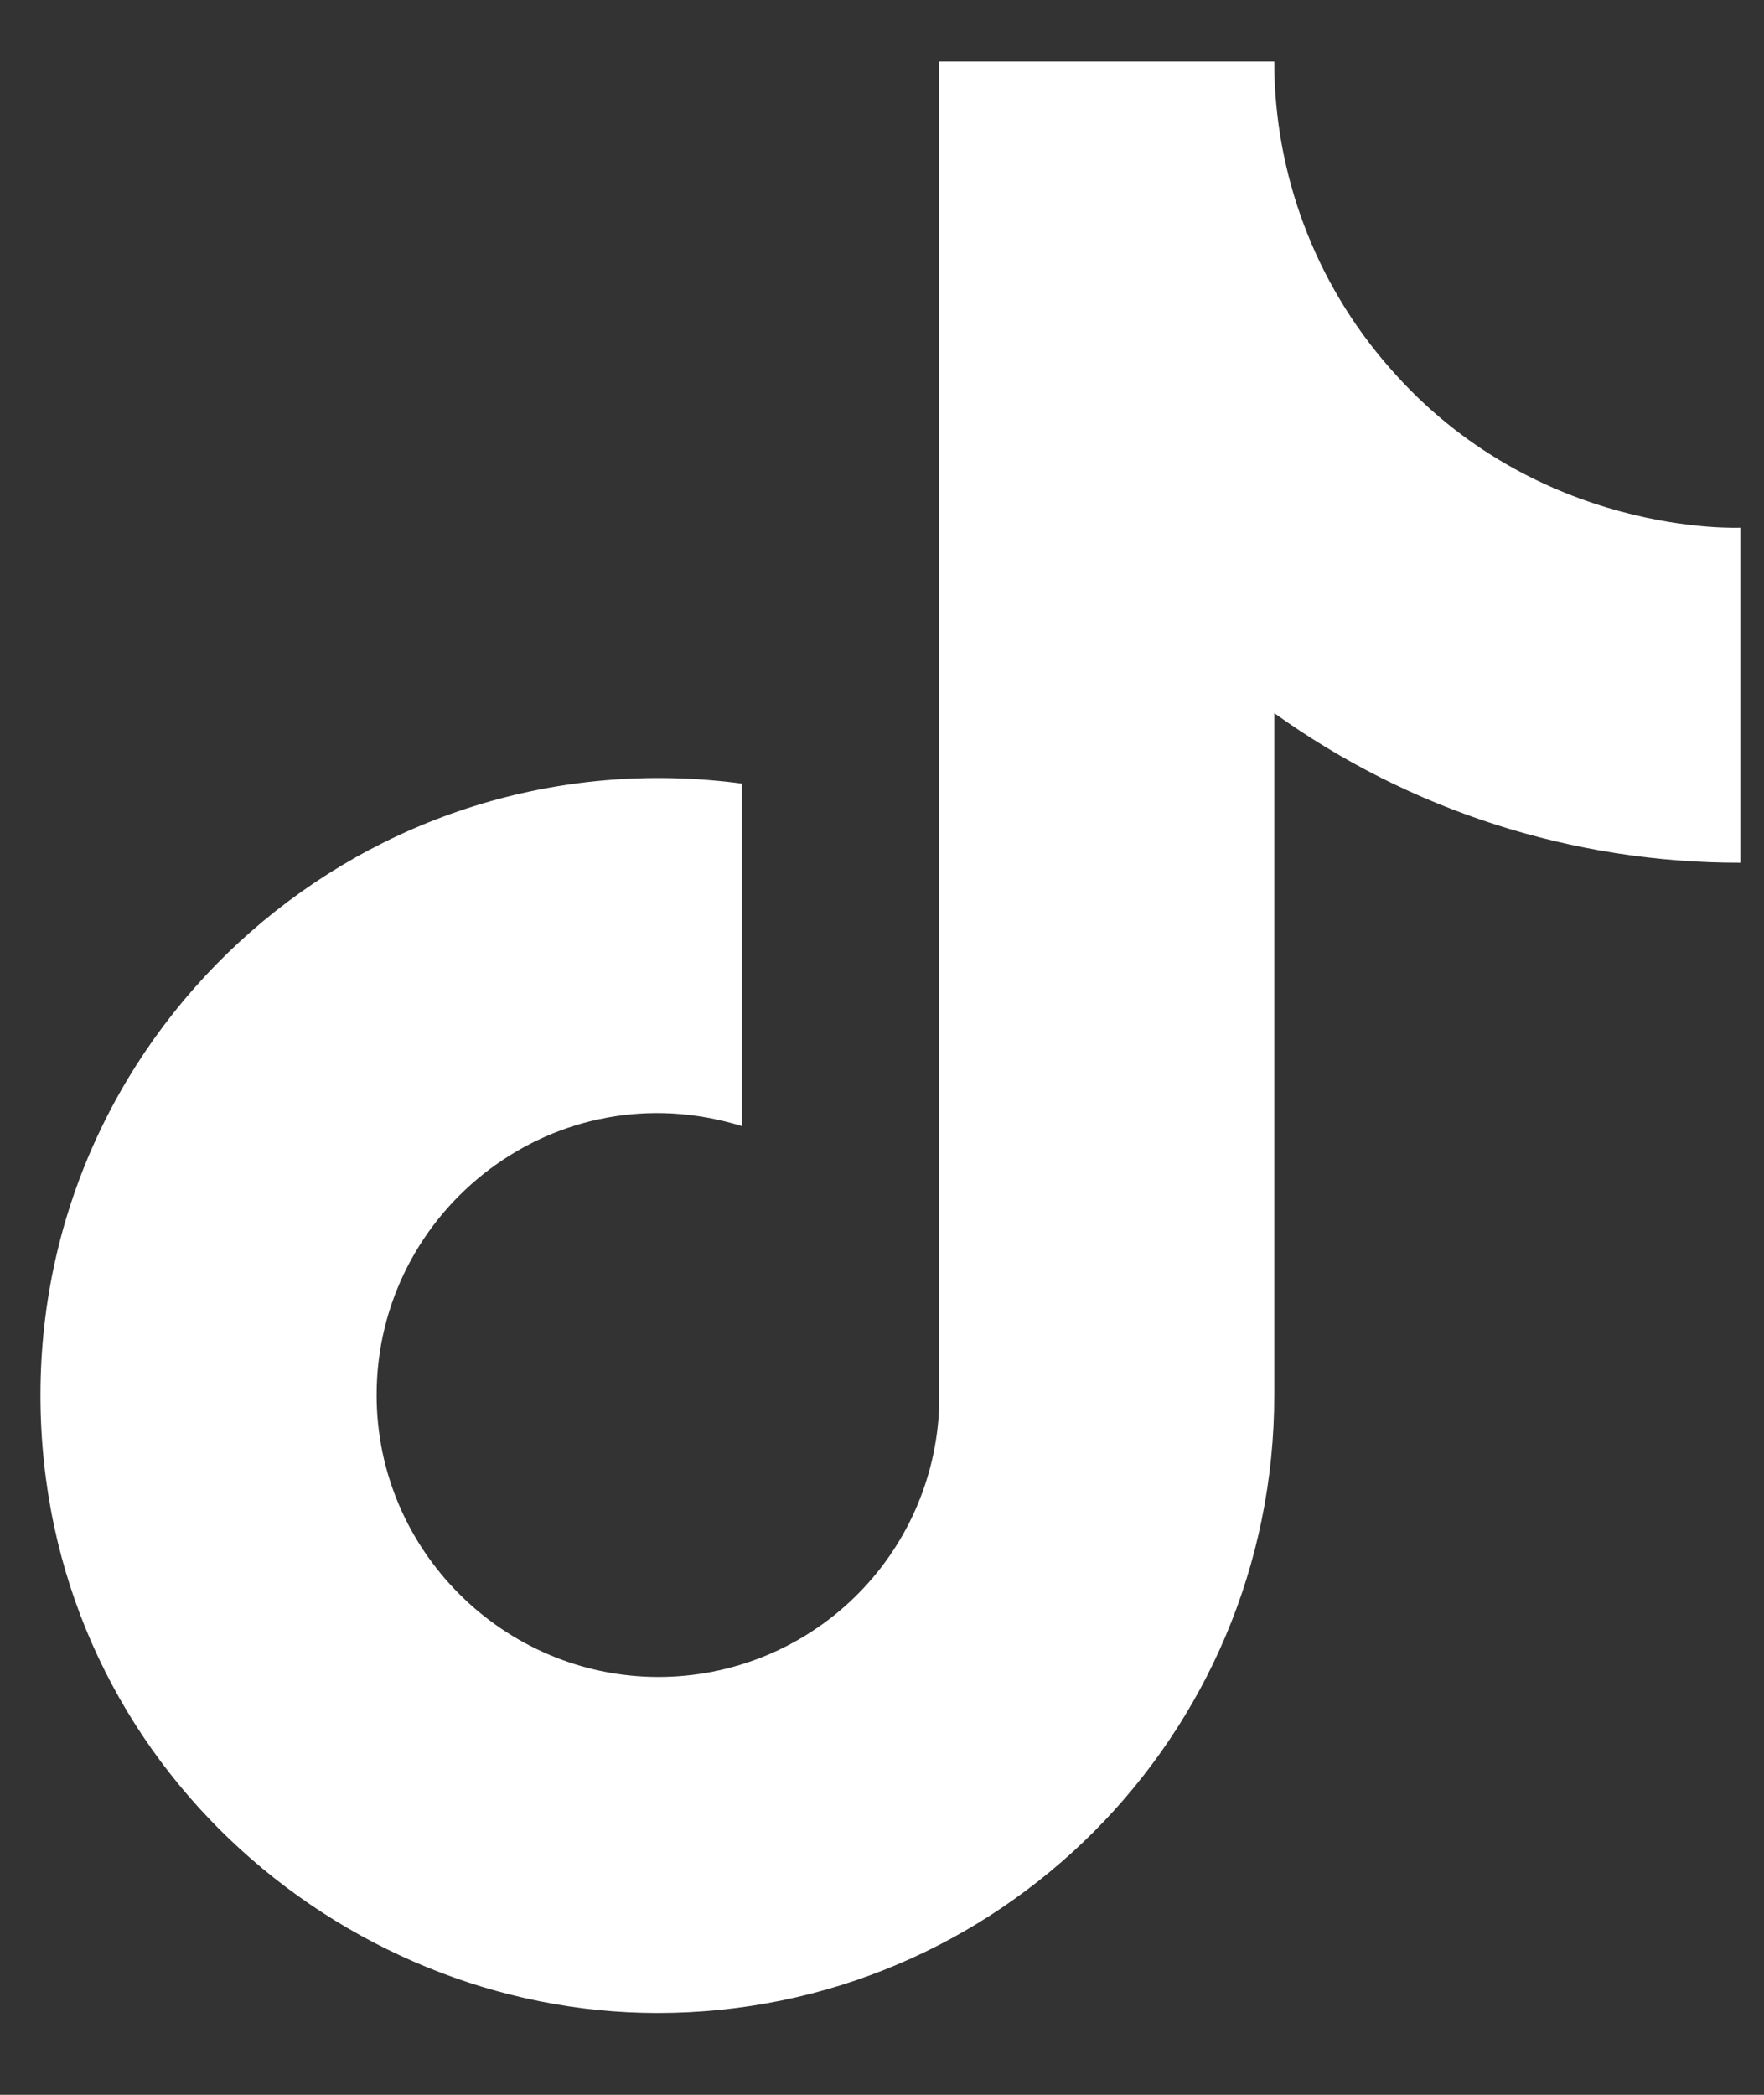 <svg width="16" height="19" viewBox="0 0 16 19" fill="none" xmlns="http://www.w3.org/2000/svg">
<rect x="0" y="0" width="16" height="19" fill="#333333" stroke="none"/>
<path d="M12.6 3.331C11.928 2.564 11.558 1.578 11.558 0.558H8.519V12.751C8.496 13.411 8.218 14.037 7.743 14.495C7.268 14.954 6.633 15.21 5.972 15.21C4.576 15.21 3.416 14.069 3.416 12.653C3.416 10.962 5.048 9.693 6.73 10.214V7.107C3.337 6.655 0.367 9.29 0.367 12.653C0.367 15.928 3.081 18.258 5.963 18.258C9.05 18.258 11.558 15.751 11.558 12.653V6.468C12.79 7.353 14.269 7.827 15.786 7.825V4.786C15.786 4.786 13.937 4.875 12.6 3.331Z" fill="white"/>
</svg>
